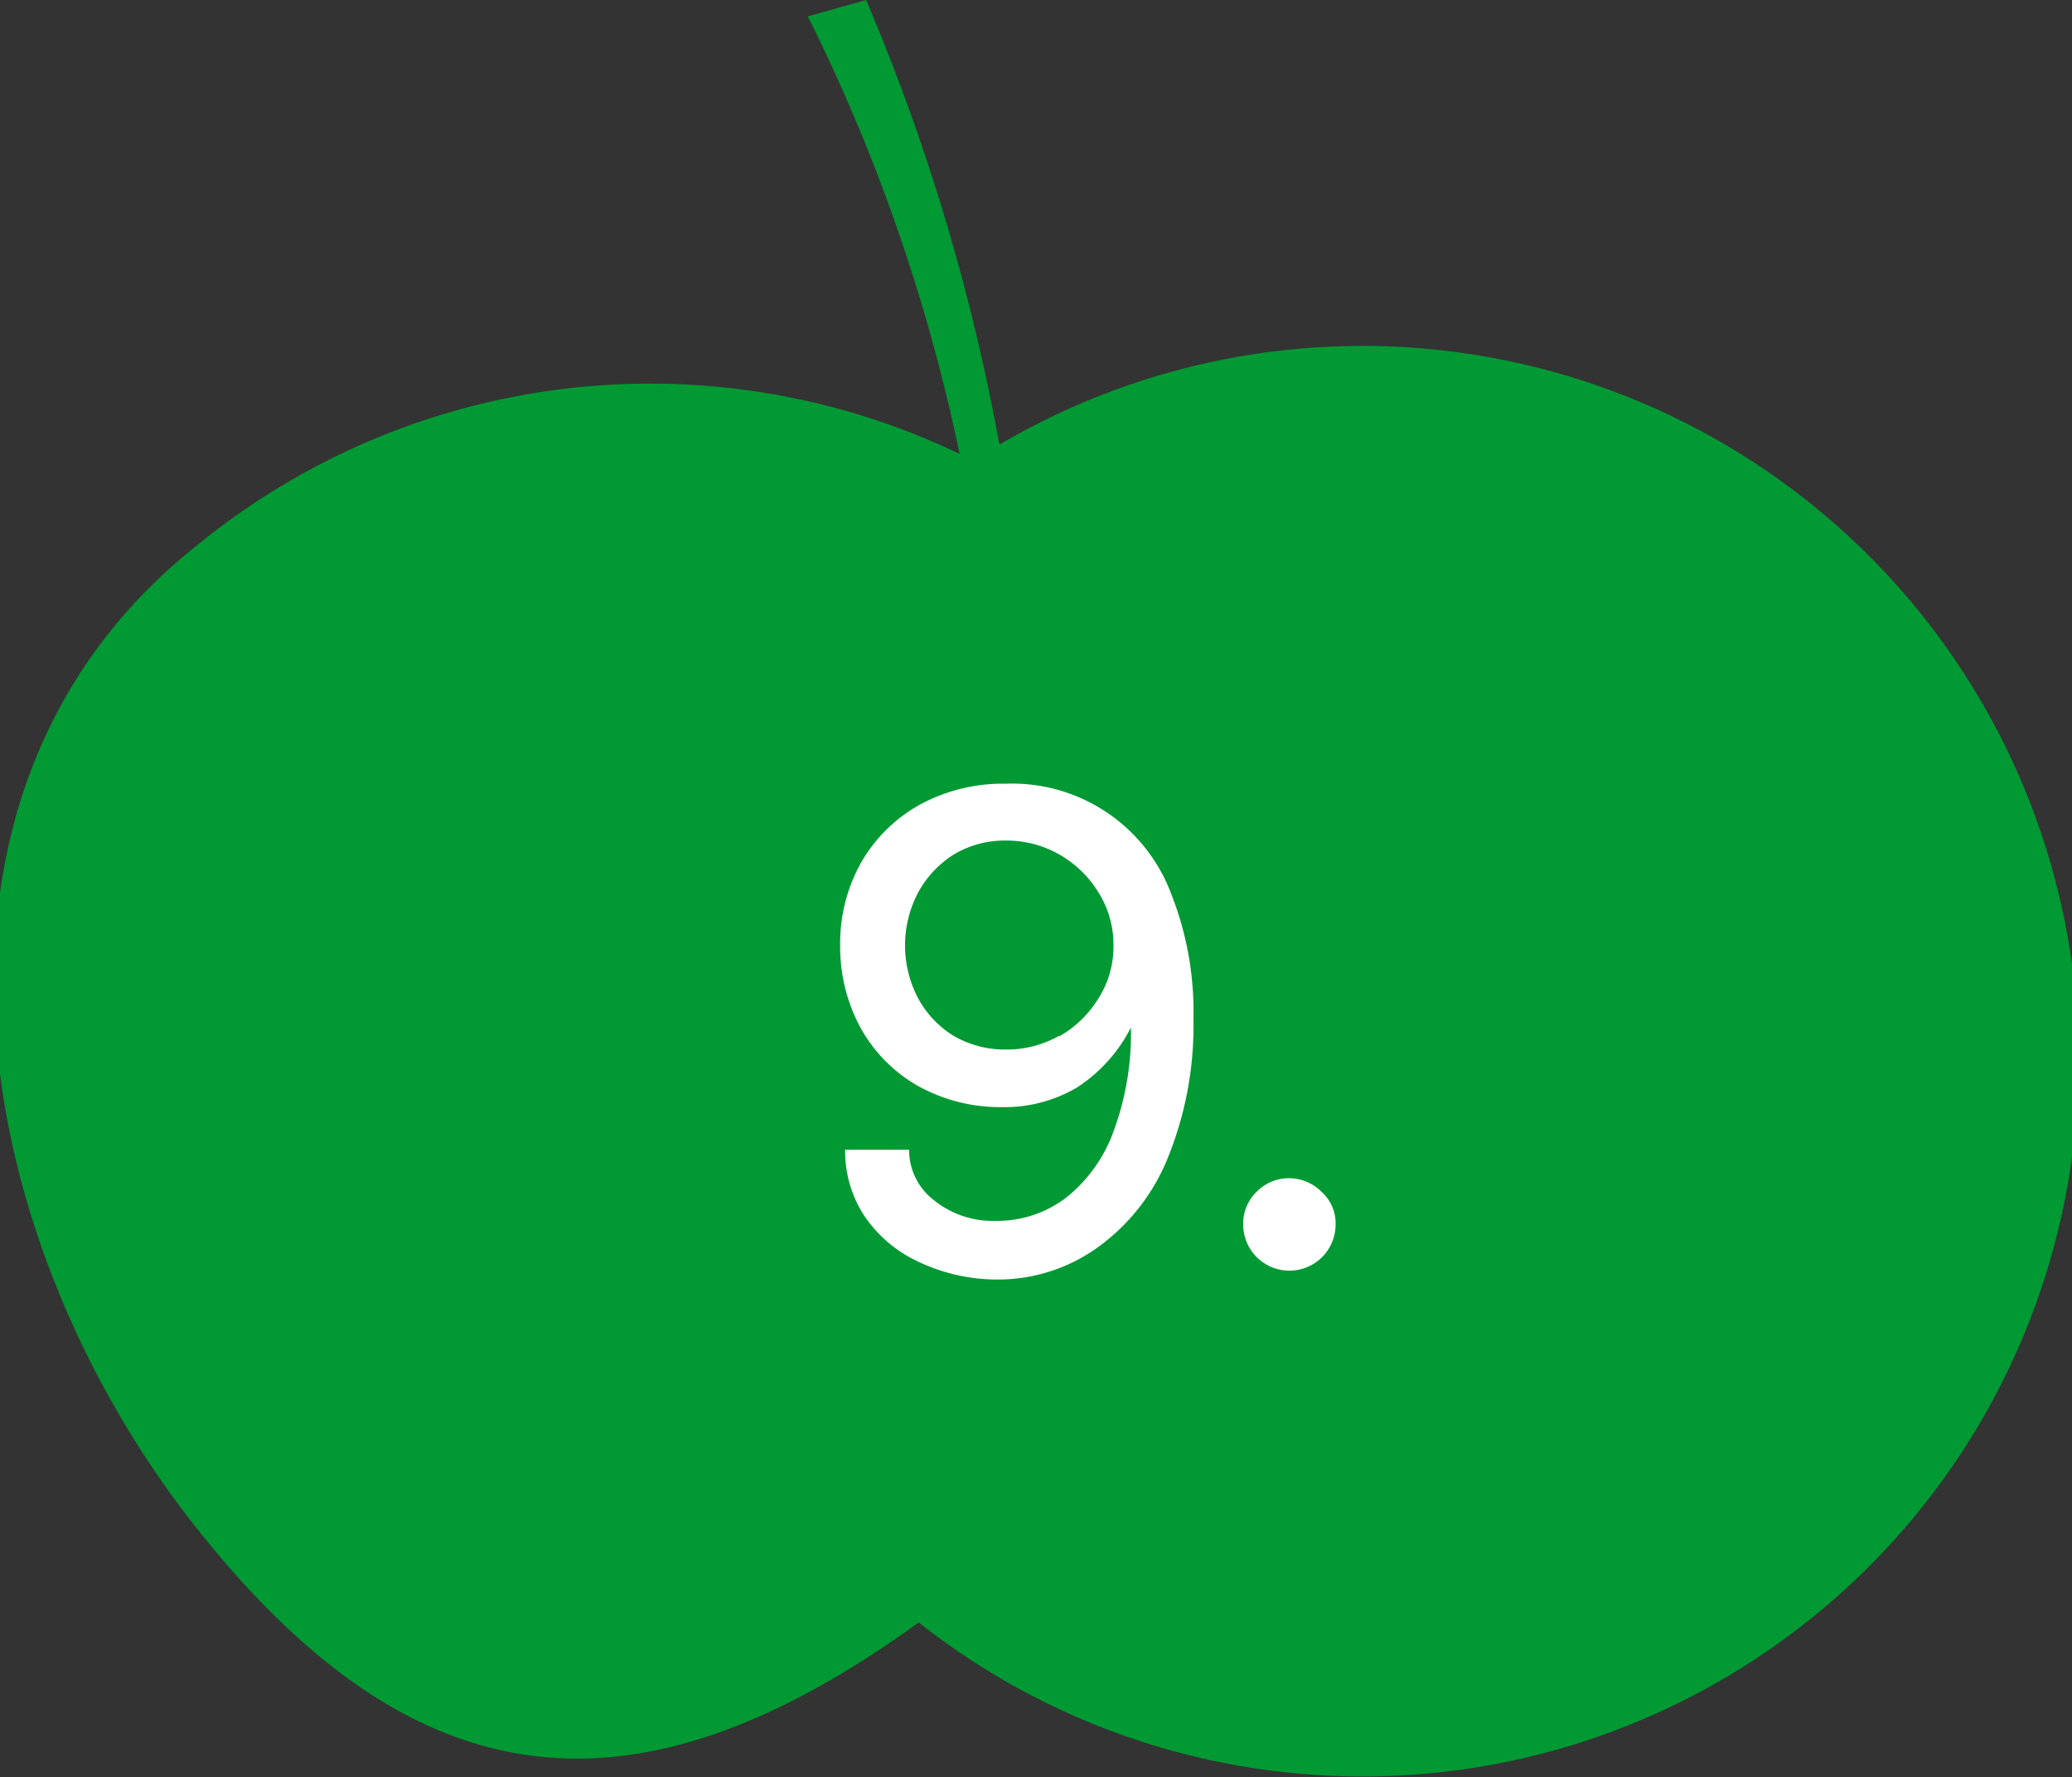 <svg xmlns="http://www.w3.org/2000/svg" viewBox="0 0 58.3 50"><rect x="0" y="0" width="58.3" height="50" fill="#333333" stroke="none"/><defs><style>.cls-1{fill:#093;}.cls-2{fill:#fff;}</style></defs><g id="Ebene_1" data-name="Ebene 1"><path class="cls-1" d="M58.35,27.51a20.16,20.16,0,0,0-30.23-15A58.81,58.81,0,0,0,24.37,0L22.73.46A50.74,50.74,0,0,1,27,12.77a20.15,20.15,0,0,0-21.49,2.6c-8.67,6.91-6.41,19.57.08,27.7,6.13,7.69,12.29,8.35,20.26,2.58A20.15,20.15,0,0,0,58.35,27.51"/></g><g id="Text"><path class="cls-2" d="M25.82,35.49a3.7,3.7,0,0,1-1.5-1.28,3.32,3.32,0,0,1-.54-1.86h1.8a1.77,1.77,0,0,0,.7,1.42,2.63,2.63,0,0,0,1.74.58,3.19,3.19,0,0,0,2-.67,4.21,4.21,0,0,0,1.33-1.9,7.89,7.89,0,0,0,.47-2.87h0a4.35,4.35,0,0,1-1.52,1.69,4,4,0,0,1-2.1.55,4.75,4.75,0,0,1-2.36-.59,4.23,4.23,0,0,1-1.62-1.63,4.75,4.75,0,0,1-.58-2.32,4.63,4.63,0,0,1,.6-2.36,4.31,4.31,0,0,1,1.66-1.62,4.9,4.9,0,0,1,2.4-.58,4.78,4.78,0,0,1,4.65,3.09,9,9,0,0,1,.63,3.53,9.88,9.88,0,0,1-.69,3.83,5.76,5.76,0,0,1-1.94,2.55A4.8,4.8,0,0,1,28,36,5.15,5.15,0,0,1,25.82,35.49Zm4-6.34a3.08,3.08,0,0,0,1.1-1.08,2.71,2.71,0,0,0,.41-1.46,2.75,2.75,0,0,0-.41-1.48,3.08,3.08,0,0,0-1.1-1.08,3,3,0,0,0-1.53-.4,2.79,2.79,0,0,0-1.45.39,2.91,2.91,0,0,0-1,1.06,3.19,3.19,0,0,0,0,3,2.81,2.81,0,0,0,1,1.05,2.88,2.88,0,0,0,1.45.38A3,3,0,0,0,29.79,29.15Z"/><path class="cls-2" d="M35.36,35.37a1.29,1.29,0,0,1-.38-.94,1.23,1.23,0,0,1,.38-.9,1.27,1.27,0,0,1,.9-.38,1.29,1.29,0,0,1,.92.38,1.18,1.18,0,0,1,.4.9,1.3,1.3,0,0,1-2.22.94Z"/></g></svg>